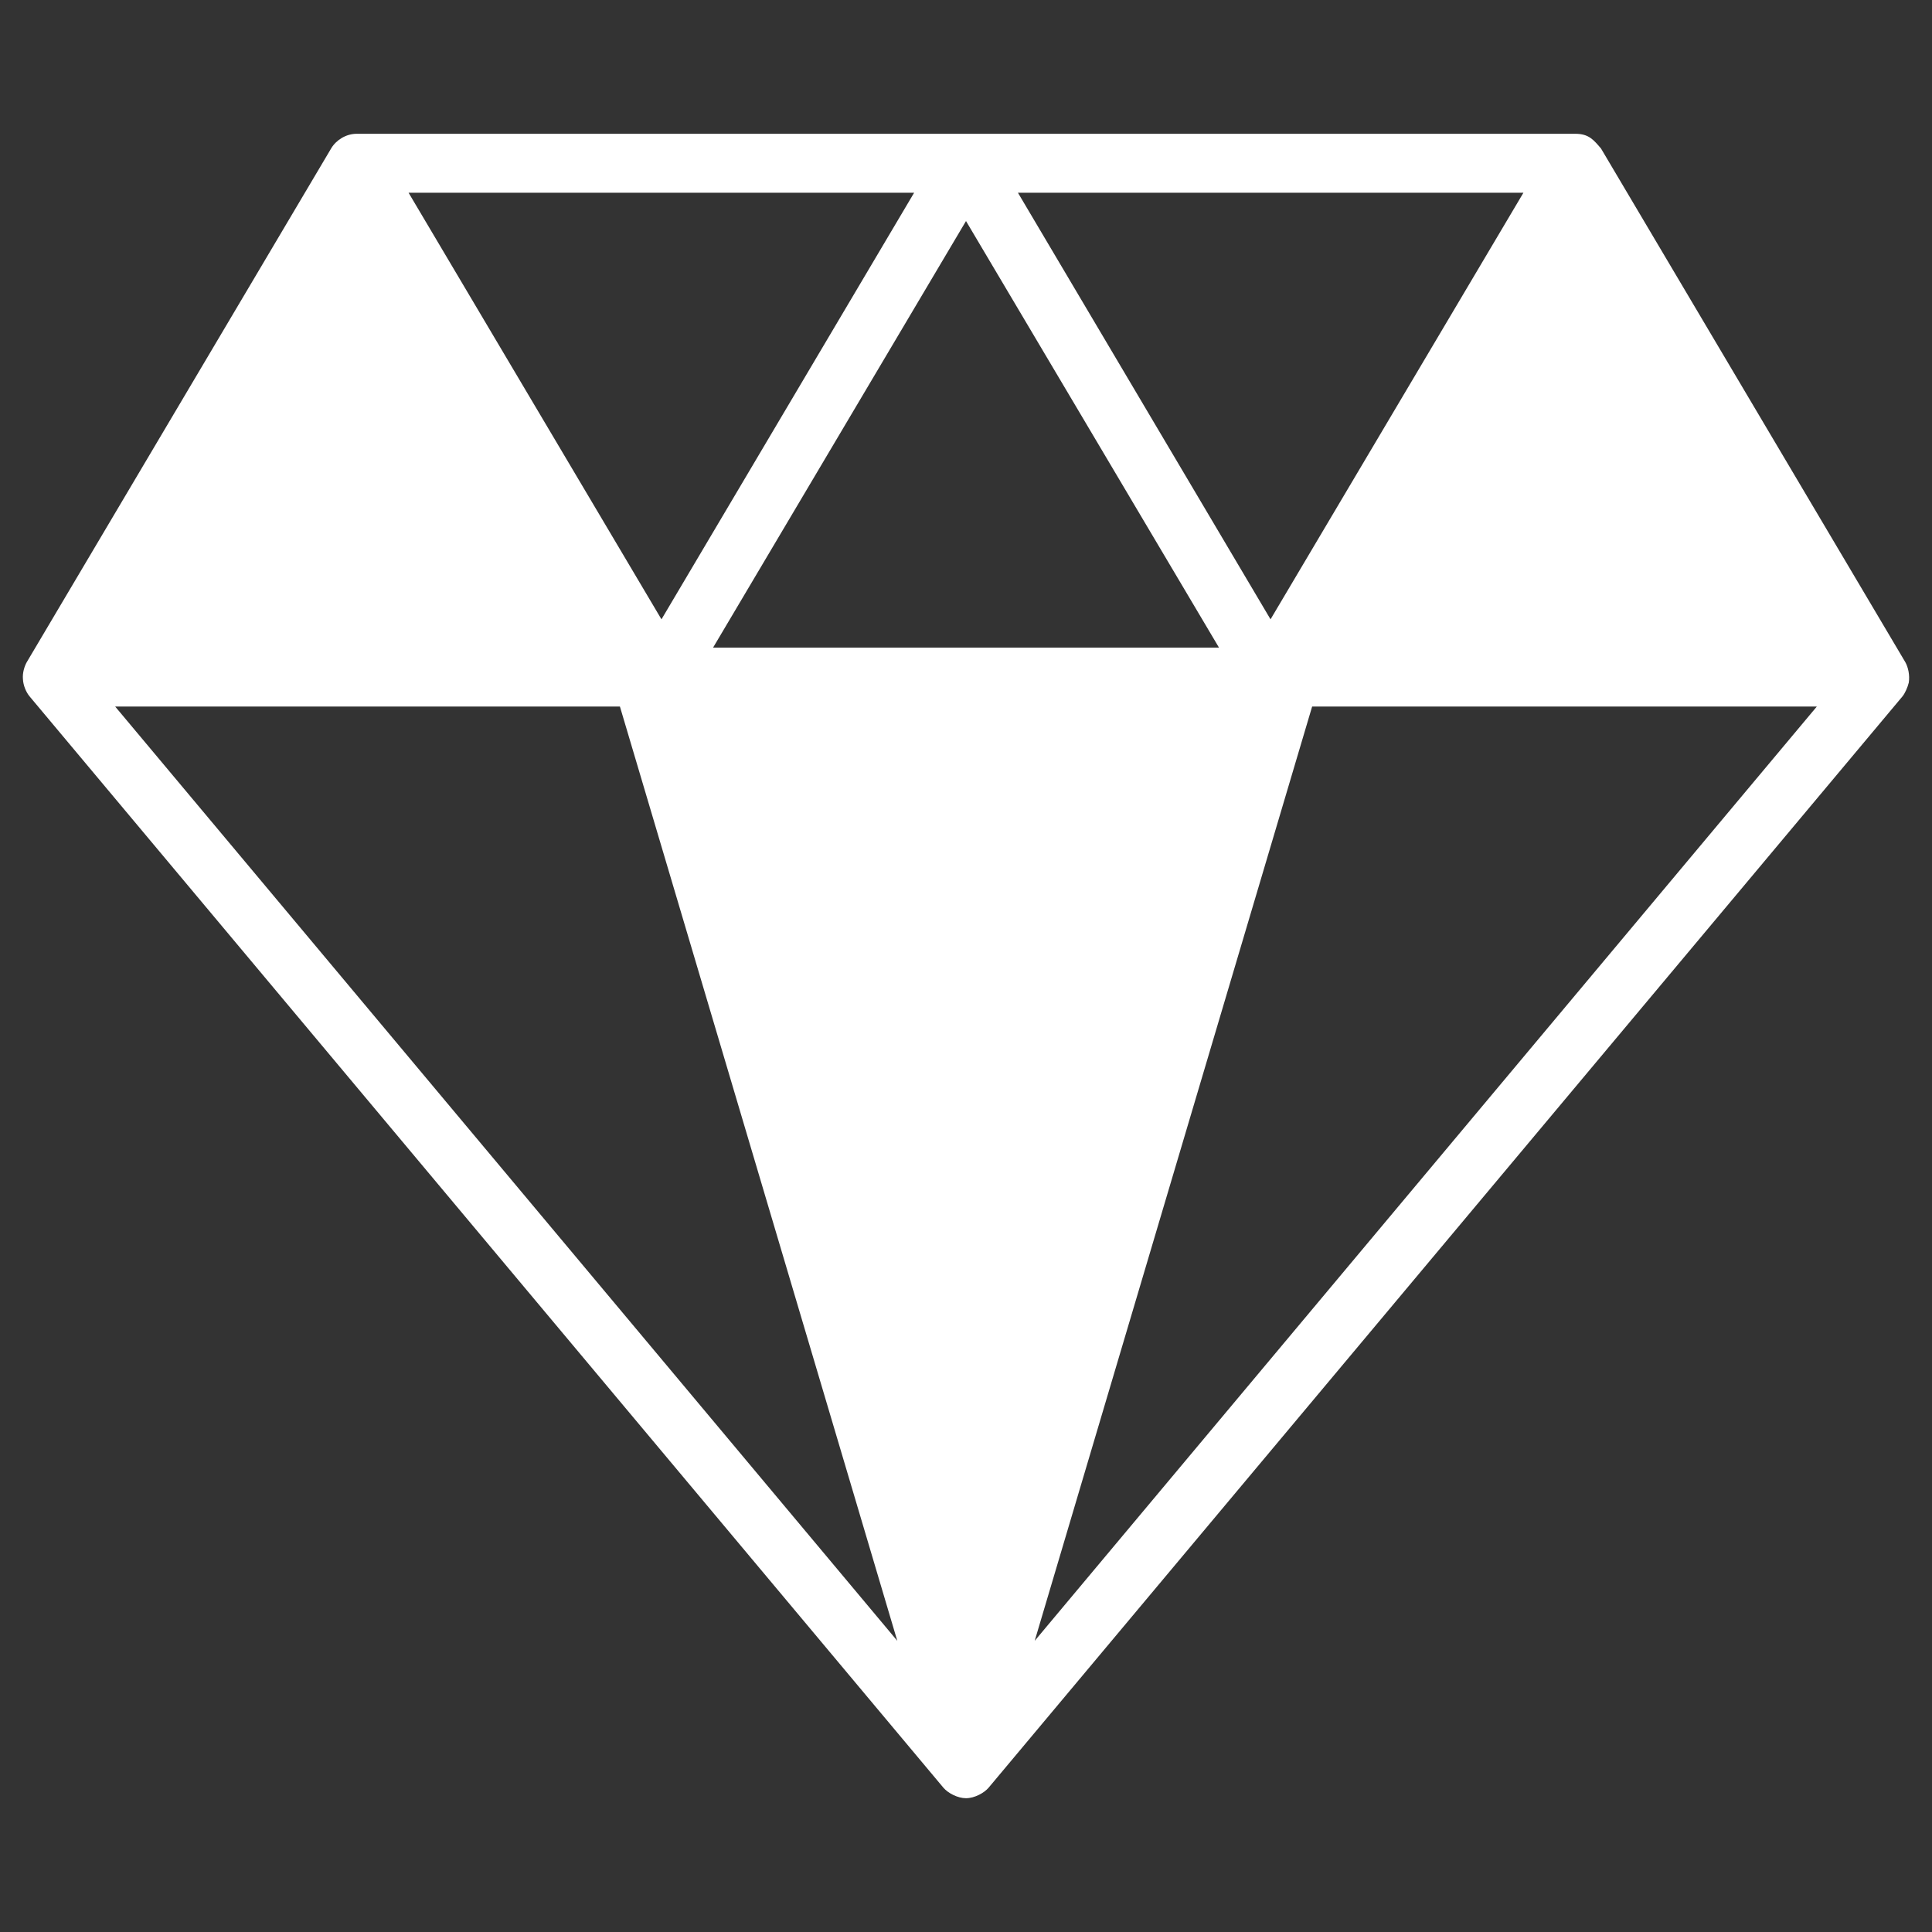 <svg width="32" height="32" viewBox="0 0 32 32" fill="none" xmlns="http://www.w3.org/2000/svg">
<rect x="0" y="0" width="32" height="32" fill="#333333" stroke="none"/>
<path d="M31.557 10.966L26.518 2.46C26.396 2.318 26.317 2.216 26.093 2.216H5.907C5.732 2.216 5.57 2.318 5.487 2.455C2.48 7.528 3.437 5.917 0.444 10.966C0.405 11.034 0.37 11.146 0.38 11.249C0.385 11.351 0.429 11.459 0.488 11.532L15.624 29.608C15.702 29.701 15.863 29.784 16 29.784C16.142 29.784 16.303 29.696 16.376 29.608L31.513 11.532C31.552 11.483 31.596 11.386 31.615 11.308C31.635 11.185 31.605 11.049 31.557 10.966ZM25.233 3.192L21.044 10.258L16.86 3.192H25.233ZM15.141 3.192L10.956 10.258L6.767 3.192H15.141ZM1.908 11.703H10.268L14.862 27.177L1.908 11.703ZM11.811 10.726L16 3.661L20.19 10.726H11.811ZM17.138 27.177L21.733 11.703H30.092L17.138 27.177Z" fill="white"/>
</svg>
